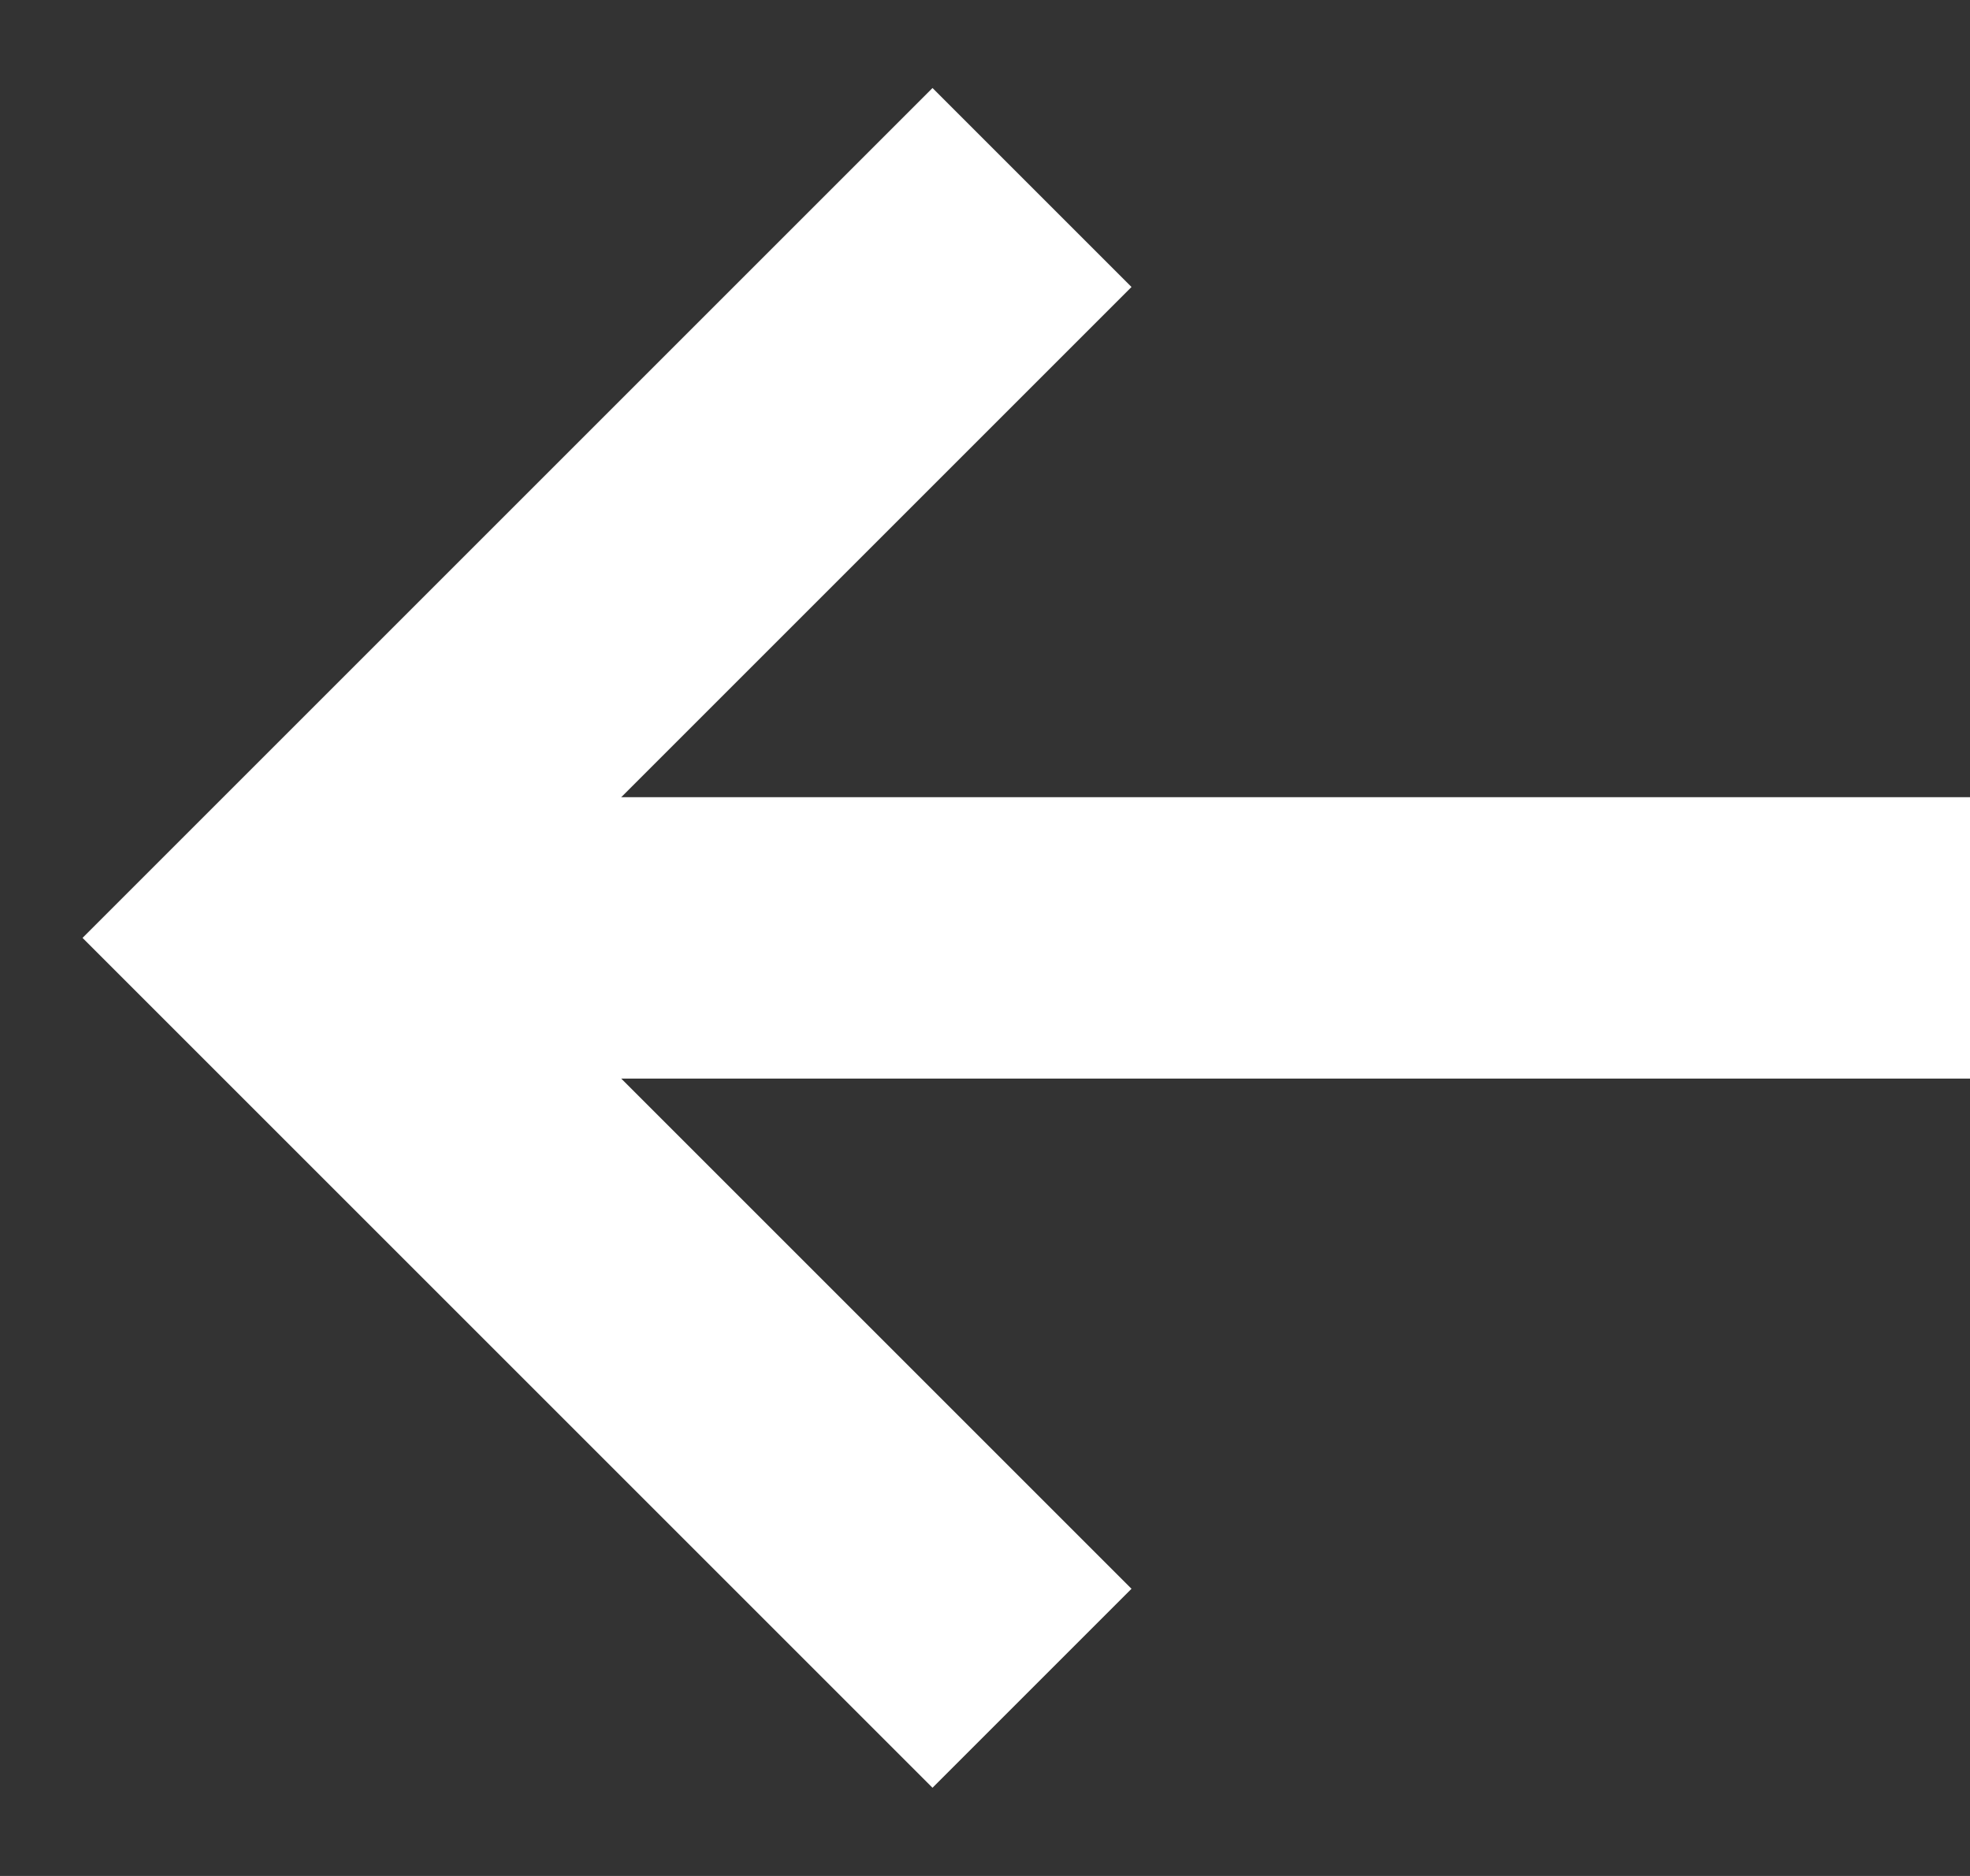 <svg width="21" height="20" viewBox="0 0 21 20" fill="none" xmlns="http://www.w3.org/2000/svg">
<rect x="0" y="0" width="21" height="20" fill="#333333" stroke="none"/>
<path d="M21.001 9.999L3.001 9.999" stroke="white" stroke-width="3"/>
<path d="M11.001 17.999L3.001 9.999L11.001 1.999" stroke="white" stroke-width="3"/>
</svg>
